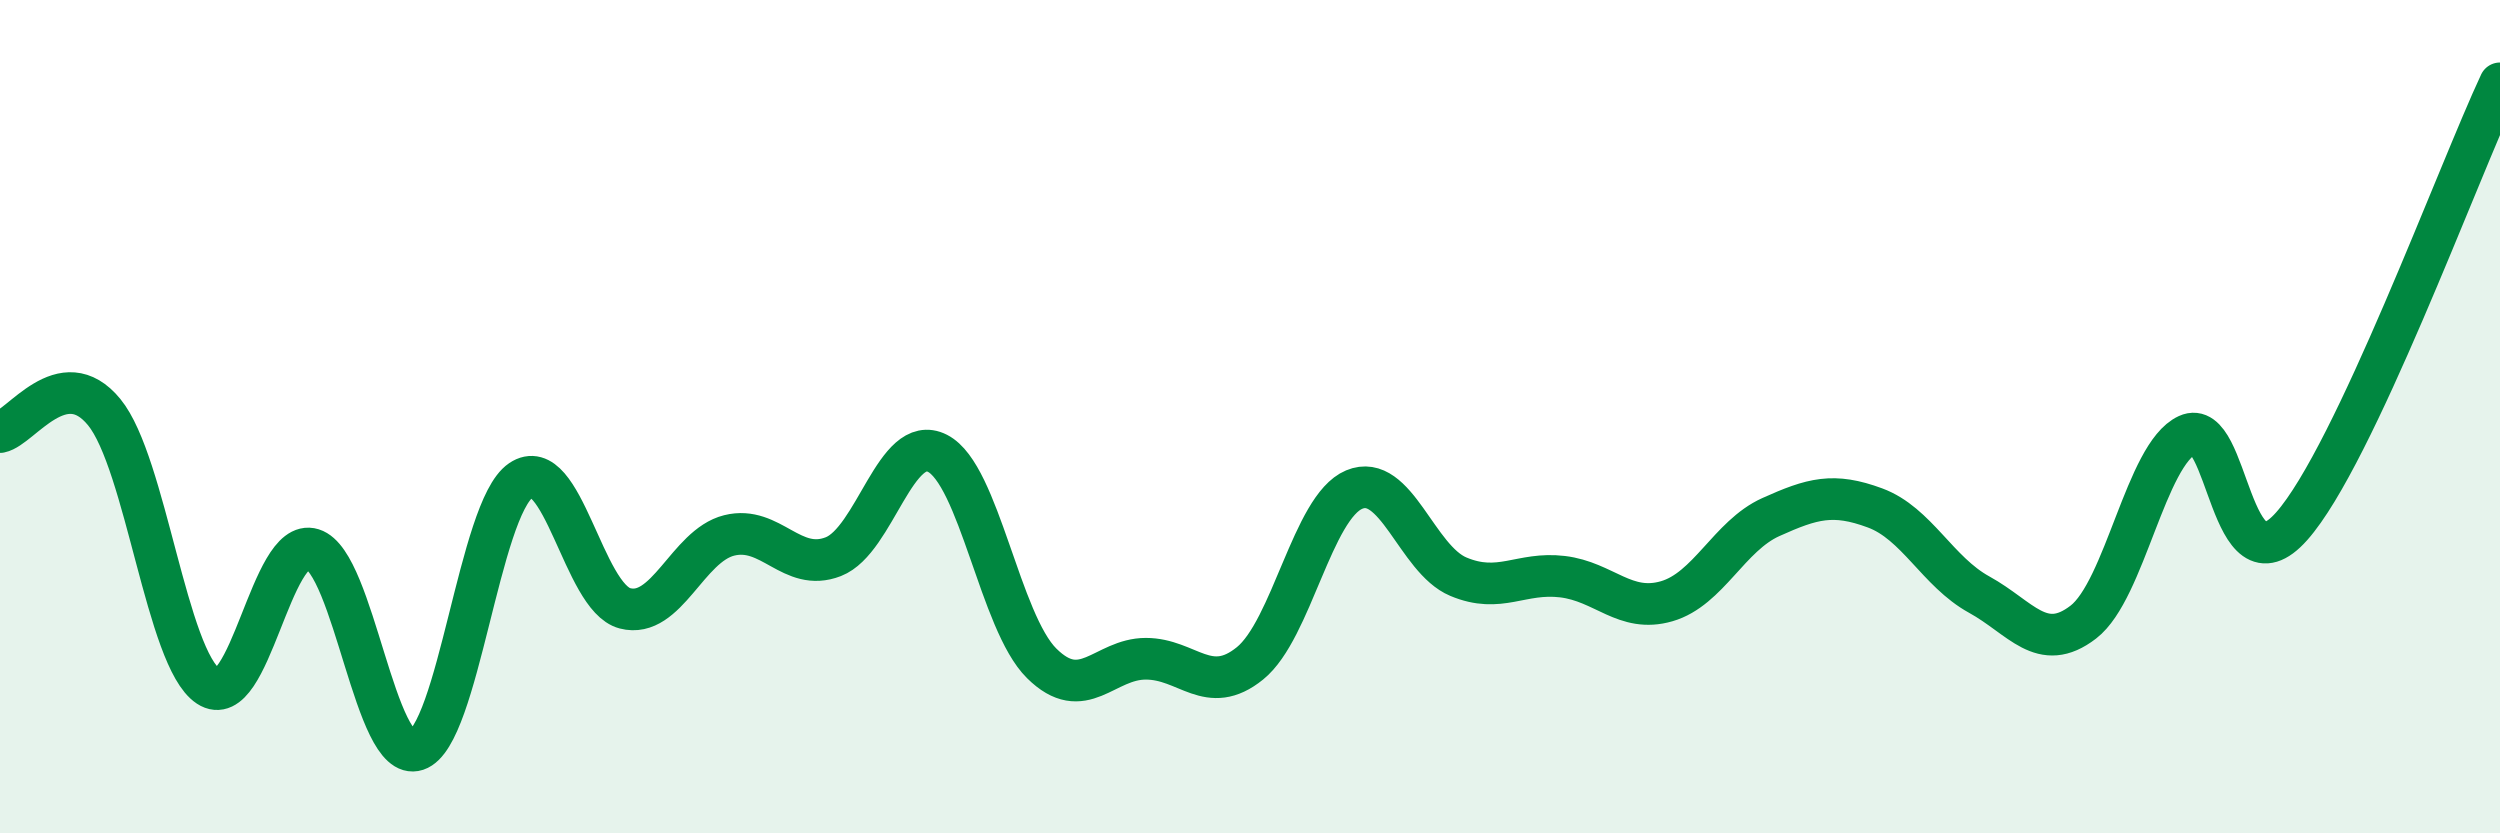 
    <svg width="60" height="20" viewBox="0 0 60 20" xmlns="http://www.w3.org/2000/svg">
      <path
        d="M 0,10.37 C 0.5,10.27 1.5,8.67 2.5,9.89 C 3.5,11.11 4,15.81 5,16.47 C 6,17.13 6.5,12.87 7.5,13.18 C 8.5,13.49 9,18.33 10,18 C 11,17.67 11.5,12.21 12.5,11.53 C 13.5,10.85 14,14.34 15,14.6 C 16,14.86 16.5,13.1 17.5,12.85 C 18.5,12.6 19,13.75 20,13.36 C 21,12.97 21.5,10.37 22.5,10.88 C 23.5,11.39 24,14.93 25,15.92 C 26,16.91 26.5,15.81 27.5,15.81 C 28.5,15.81 29,16.73 30,15.92 C 31,15.11 31.5,12.17 32.5,11.75 C 33.5,11.33 34,13.42 35,13.84 C 36,14.26 36.5,13.72 37.5,13.84 C 38.5,13.96 39,14.72 40,14.43 C 41,14.14 41.5,12.86 42.5,12.41 C 43.5,11.96 44,11.82 45,12.19 C 46,12.56 46.5,13.72 47.5,14.27 C 48.5,14.82 49,15.7 50,14.93 C 51,14.16 51.5,10.9 52.5,10.44 C 53.5,9.98 53.5,14.32 55,12.63 C 56.5,10.94 59,4.13 60,2L60 20L0 20Z"
        fill="#008740"
        opacity="0.1"
        stroke-linecap="round"
        stroke-linejoin="round"
      />
      <path
        d="M 0,10.37 C 0.5,10.27 1.5,8.67 2.5,9.89 C 3.5,11.11 4,15.81 5,16.47 C 6,17.13 6.5,12.87 7.5,13.18 C 8.5,13.49 9,18.33 10,18 C 11,17.67 11.5,12.21 12.5,11.53 C 13.5,10.85 14,14.34 15,14.6 C 16,14.86 16.5,13.1 17.5,12.85 C 18.5,12.6 19,13.75 20,13.36 C 21,12.97 21.5,10.37 22.5,10.88 C 23.5,11.39 24,14.93 25,15.92 C 26,16.91 26.5,15.81 27.5,15.81 C 28.5,15.81 29,16.73 30,15.92 C 31,15.11 31.5,12.17 32.5,11.75 C 33.5,11.33 34,13.42 35,13.84 C 36,14.26 36.5,13.72 37.5,13.84 C 38.5,13.96 39,14.72 40,14.43 C 41,14.14 41.5,12.86 42.5,12.41 C 43.5,11.96 44,11.82 45,12.19 C 46,12.56 46.5,13.72 47.5,14.27 C 48.5,14.82 49,15.7 50,14.93 C 51,14.16 51.5,10.9 52.5,10.44 C 53.5,9.98 53.5,14.32 55,12.63 C 56.5,10.94 59,4.13 60,2"
        stroke="#008740"
        stroke-width="1"
        fill="none"
        stroke-linecap="round"
        stroke-linejoin="round"
      />
    </svg>
  